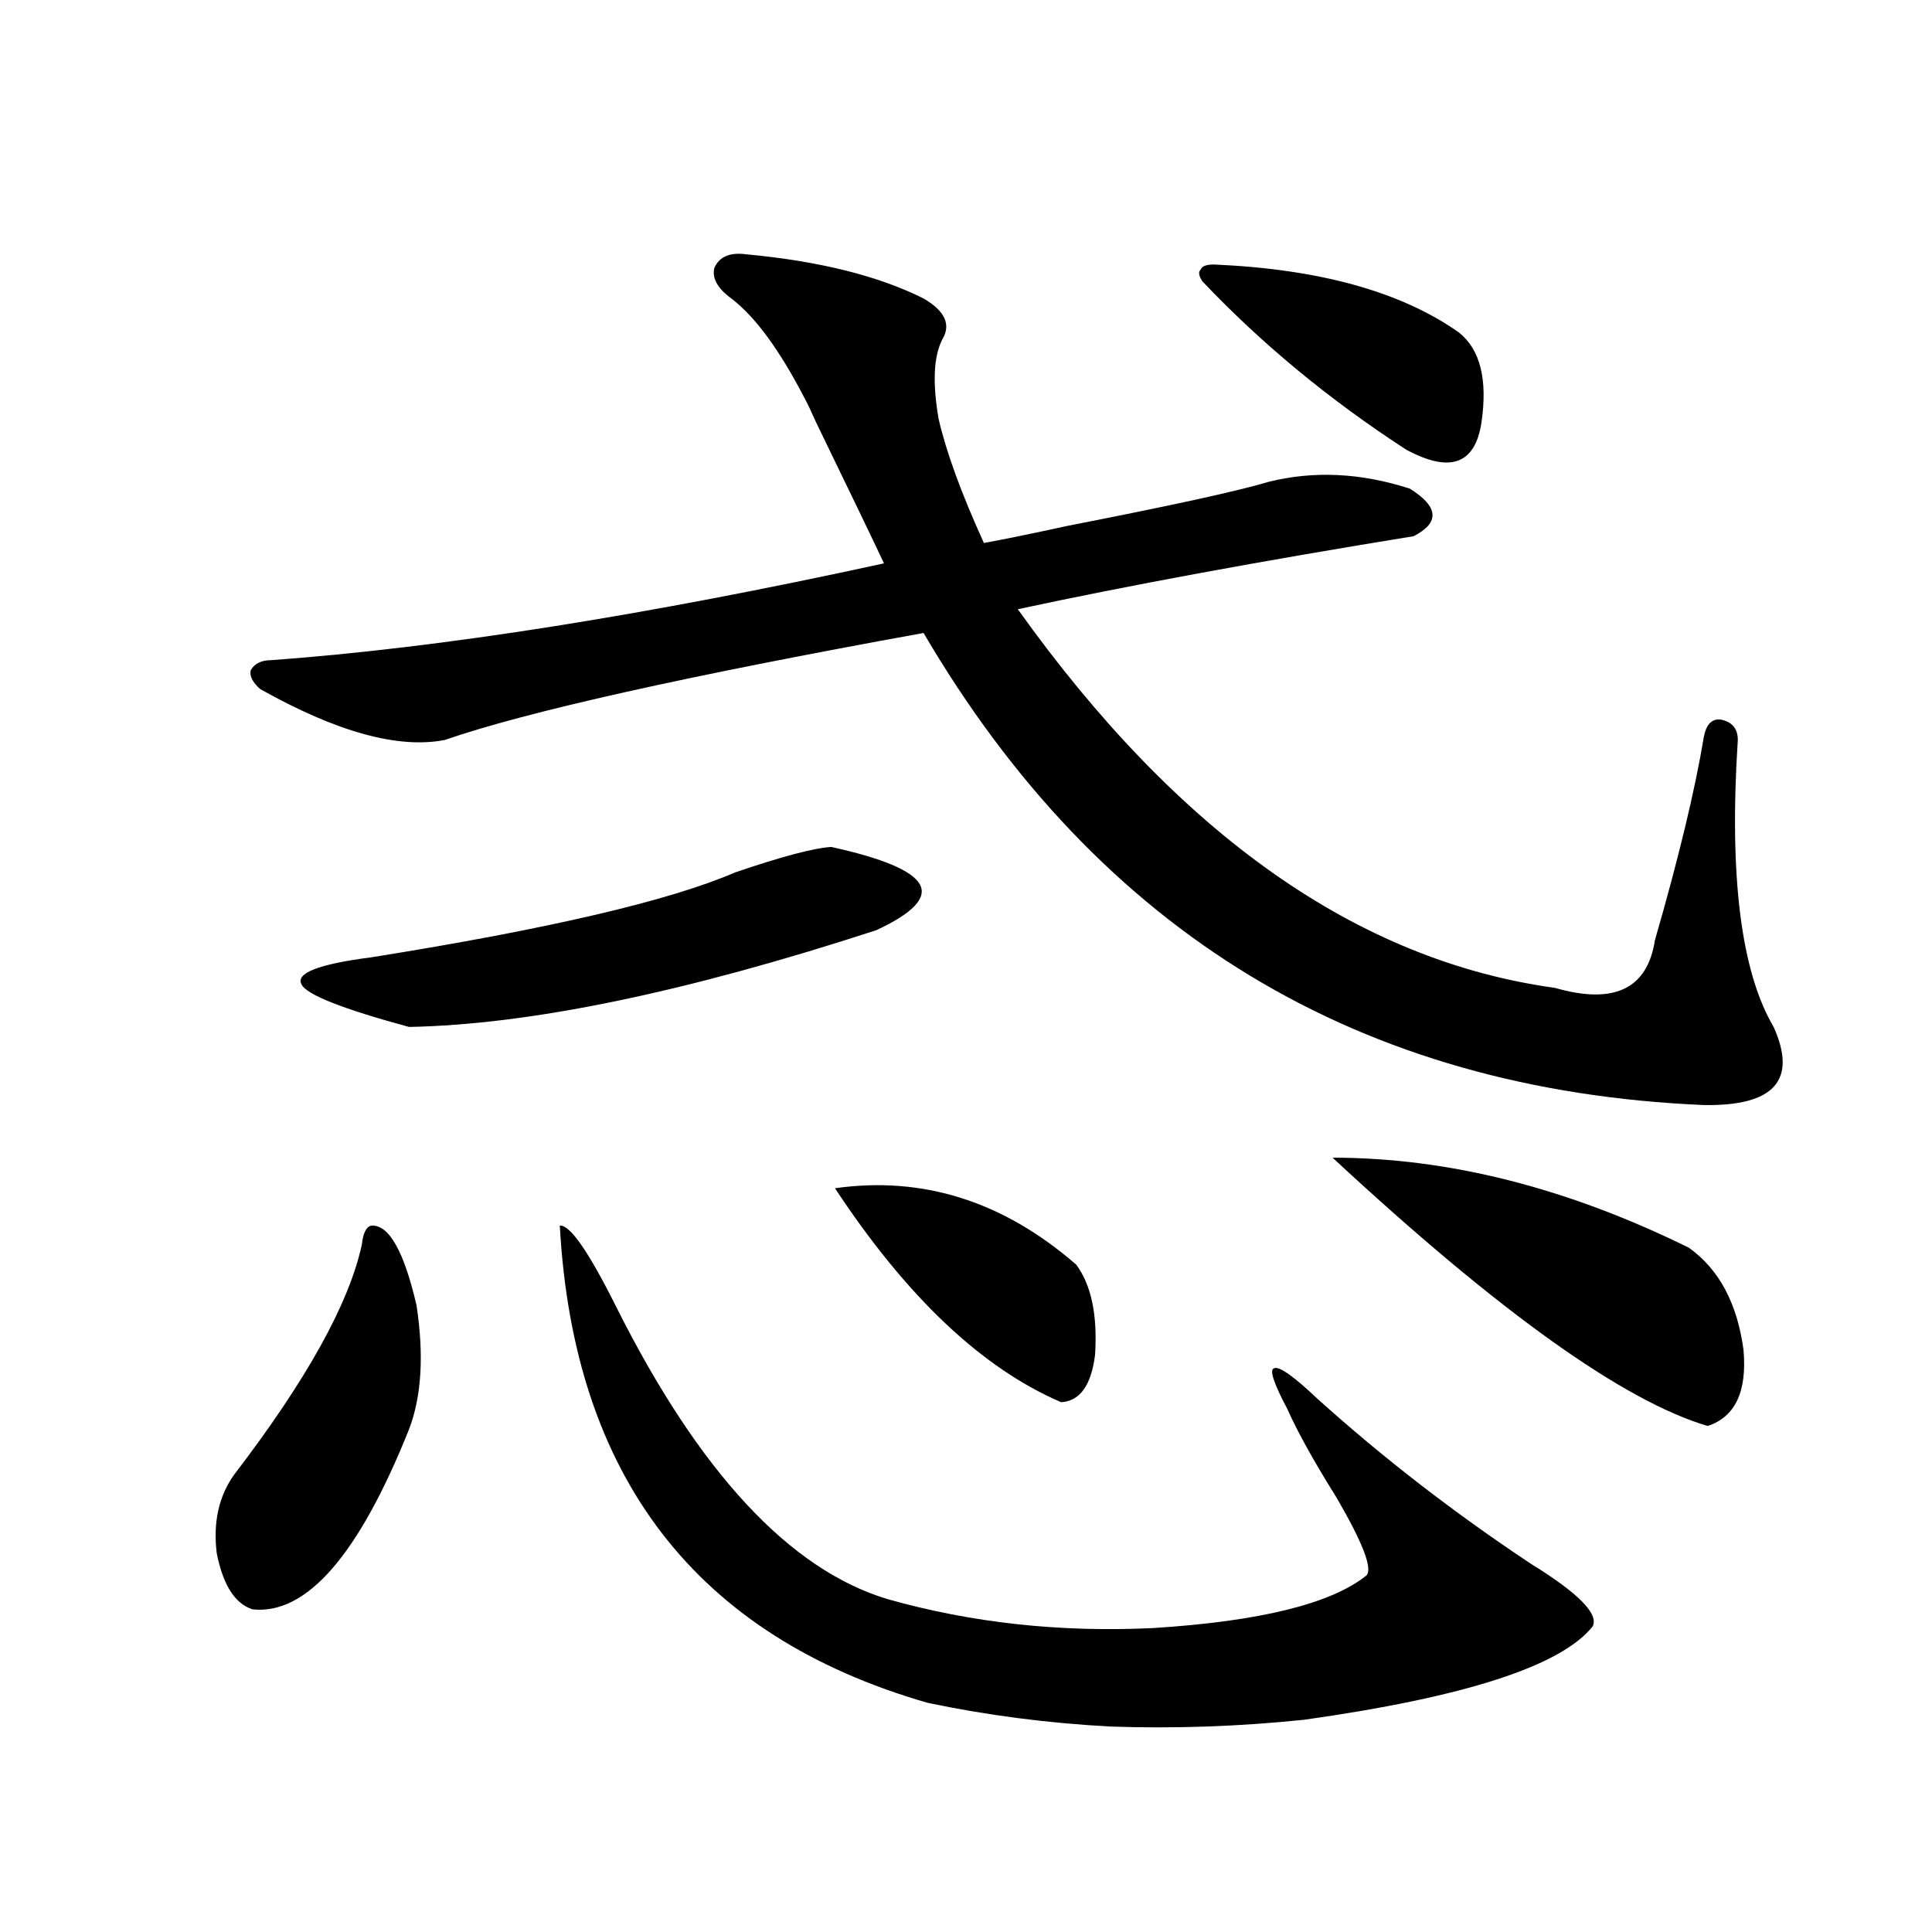 <?xml version="1.0" encoding="utf-8"?>
<!-- Generator: Adobe Illustrator 16.0.0, SVG Export Plug-In . SVG Version: 6.00 Build 0)  -->
<!DOCTYPE svg PUBLIC "-//W3C//DTD SVG 1.1//EN" "http://www.w3.org/Graphics/SVG/1.1/DTD/svg11.dtd">
<svg version="1.1" id="图层_1" xmlns="http://www.w3.org/2000/svg" xmlns:xlink="http://www.w3.org/1999/xlink" x="0px" y="0px"
	 width="1000px" height="1000px" viewBox="0 0 1000 1000" enable-background="new 0 0 1000 1000" xml:space="preserve">
<path d="M192.191,634.371c9.1-0.577,16.905,13.184,23.414,41.309c3.902,25.791,2.591,47.173-3.902,64.16
	c-26.021,65.039-53.017,96.089-80.974,93.164c-9.116-2.925-15.289-12.593-18.536-29.004c-1.951-15.82,0.976-29.292,8.78-40.43
	c37.712-49.219,59.831-89.058,66.34-119.531C187.953,638.189,189.584,634.962,192.191,634.371z M386.333,131.637
	c37.712,3.516,68.291,11.137,91.705,22.852c11.052,6.455,14.298,13.486,9.756,21.094c-4.558,8.789-5.213,22.563-1.951,41.309
	c3.902,17.001,11.707,38.384,23.414,64.16c9.756-1.758,24.054-4.683,42.926-8.789c53.977-10.547,88.778-18.155,104.388-22.852
	c23.414-5.85,47.804-4.683,73.169,3.516c14.954,9.38,15.609,17.578,1.951,24.609c-79.358,12.895-147.649,25.488-204.873,37.793
	c83.245,116.606,175.926,181.934,278.042,195.996c30.563,8.789,47.804,0.591,51.706-24.609
	c12.347-42.764,20.807-77.92,25.365-105.469c1.296-6.441,4.222-9.366,8.78-8.789c5.854,1.181,8.78,4.697,8.78,10.547
	c-4.558,70.313,1.616,119.833,18.536,148.535c12.347,27.548,0.32,41.02-36.097,40.43c-178.212-7.608-312.843-89.058-403.893-244.336
	c-122.924,22.275-205.529,40.732-247.799,55.371c-24.07,4.697-55.944-4.092-95.607-26.367c-3.902-3.516-5.533-6.729-4.878-9.668
	c1.951-3.516,5.518-5.273,10.731-5.273c87.803-6.441,193.486-23.14,317.065-50.098c-5.213-11.124-16.92-35.445-35.121-72.949
	c-2.607-5.85-4.558-9.956-5.854-12.305c-13.018-25.186-25.701-42.476-38.048-51.855c-7.165-5.273-10.091-10.547-8.78-15.82
	C372.339,132.818,377.872,130.47,386.333,131.637z M430.234,438.375c26.661,5.864,41.95,12.305,45.853,19.336
	s-3.582,14.941-22.438,23.73c-98.87,32.231-179.508,48.93-241.945,50.098c-34.481-9.366-53.017-16.699-55.608-21.973
	c-3.262-5.85,8.78-10.547,36.097-14.063c91.705-14.639,154.463-29.292,188.288-43.945
	C404.533,443.36,421.118,438.966,430.234,438.375z M289.75,634.371c5.198-0.577,14.954,13.486,29.268,42.188
	c42.926,85.556,89.754,135.942,140.484,151.172c43.566,12.305,89.419,17.276,137.558,14.941
	c55.273-3.516,92.025-12.593,110.241-27.246c3.247-3.516-1.951-16.988-15.609-40.43c-11.707-18.745-20.167-33.975-25.365-45.703
	c-7.164-13.472-9.436-20.503-6.829-21.094c2.592-1.167,10.076,4.106,22.438,15.82c33.81,30.473,70.562,58.887,110.241,85.254
	c24.71,15.244,35.441,26.065,32.194,32.52c-16.265,20.503-66.02,36.612-149.265,48.34c-33.825,3.516-67.315,4.683-100.485,3.516
	c-32.53-1.758-64.069-5.864-94.632-12.305C360.312,846.764,296.899,764.449,289.75,634.371z M432.185,615.035
	c45.517-6.441,87.147,6.743,124.875,39.551c7.805,10.547,11.052,26.079,9.756,46.582c-1.951,15.82-7.805,24.033-17.561,24.609
	C508.281,708.199,469.257,671.285,432.185,615.035z M628.278,136.91c54.633,2.348,96.903,14.063,126.826,35.156
	c11.052,8.789,14.954,24.321,11.707,46.582c-3.262,21.684-16.265,26.367-39.023,14.063c-39.679-25.777-74.8-54.781-105.363-87.012
	c-1.951-2.925-2.286-4.971-0.976-6.152C622.089,137.789,624.375,136.91,628.278,136.91z M689.74,599.215
	c59.831,0,121.293,15.532,184.386,46.582c15.609,11.137,25.03,28.716,28.292,52.734c1.951,21.684-4.238,34.868-18.536,39.551
	C840.3,725.201,775.591,678.907,689.74,599.215z"/>
</svg>
